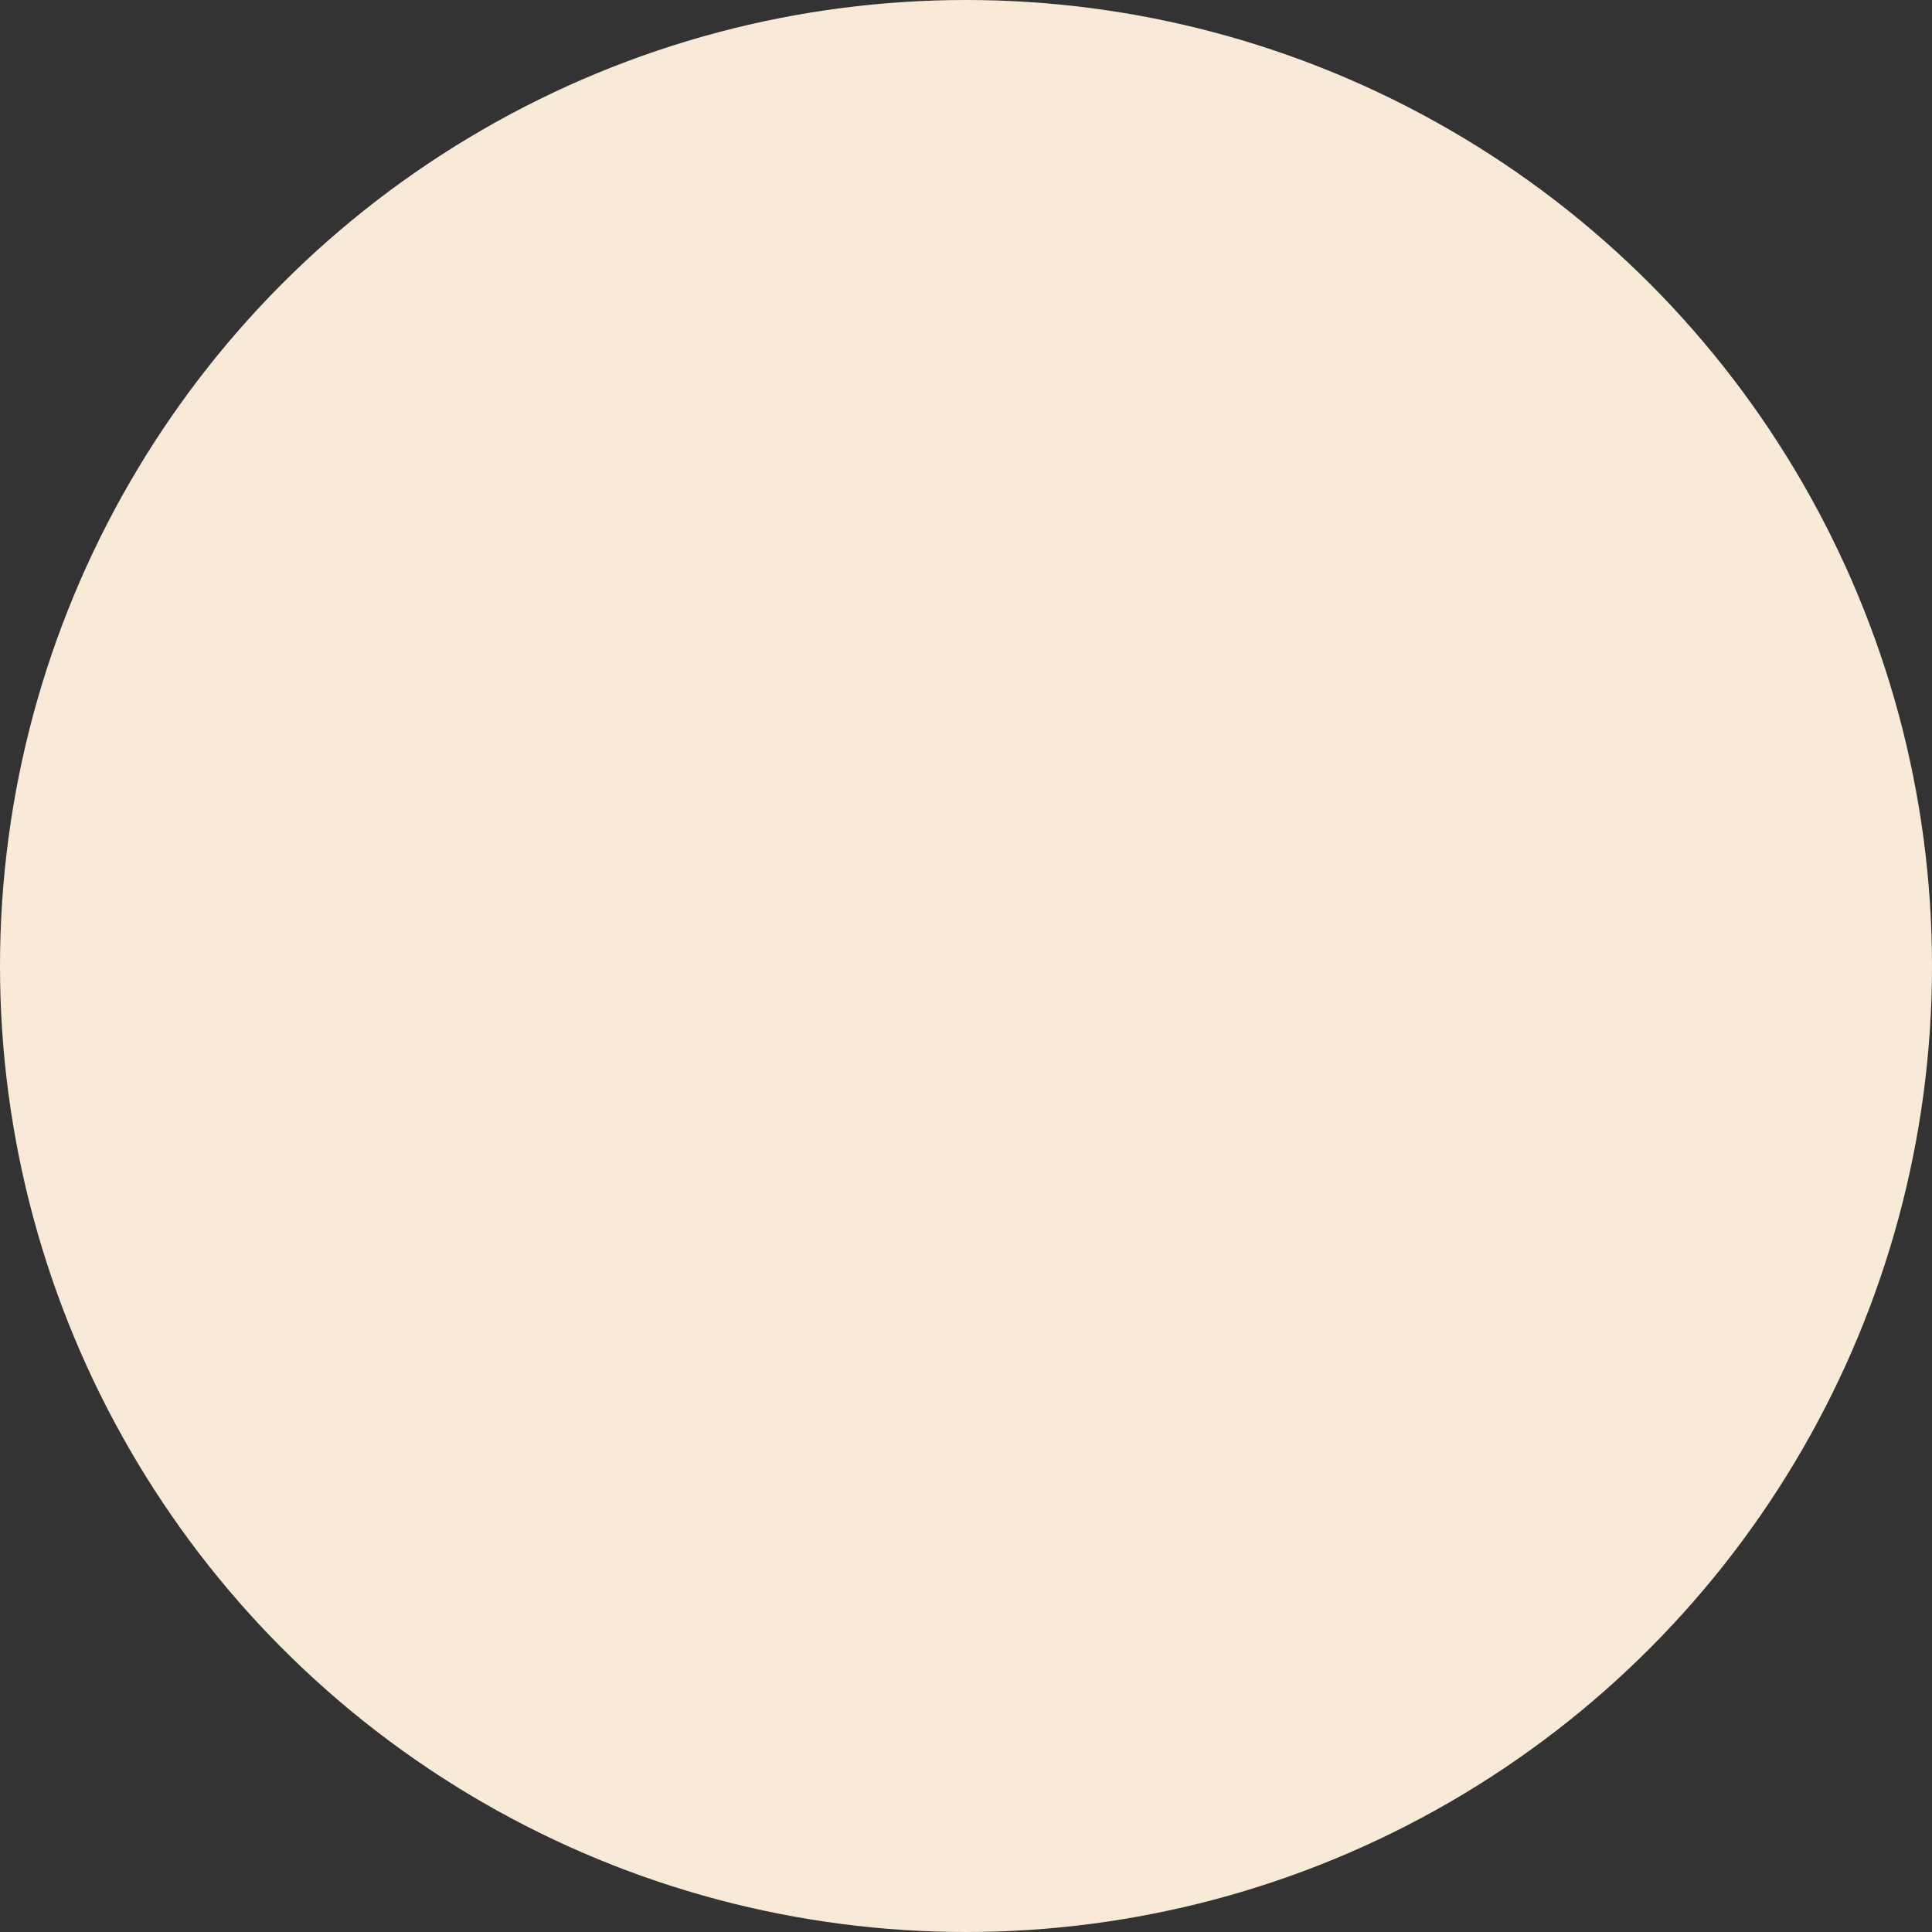 <?xml version="1.0" encoding="UTF-8"?> <svg xmlns="http://www.w3.org/2000/svg" width="1561" height="1561" viewBox="0 0 1561 1561" fill="none"><rect x="0" y="0" width="1561" height="1561" fill="#333333" stroke="none"/><circle cx="780.5" cy="780.5" r="780.5" fill="#F9EAD8"></circle></svg> 